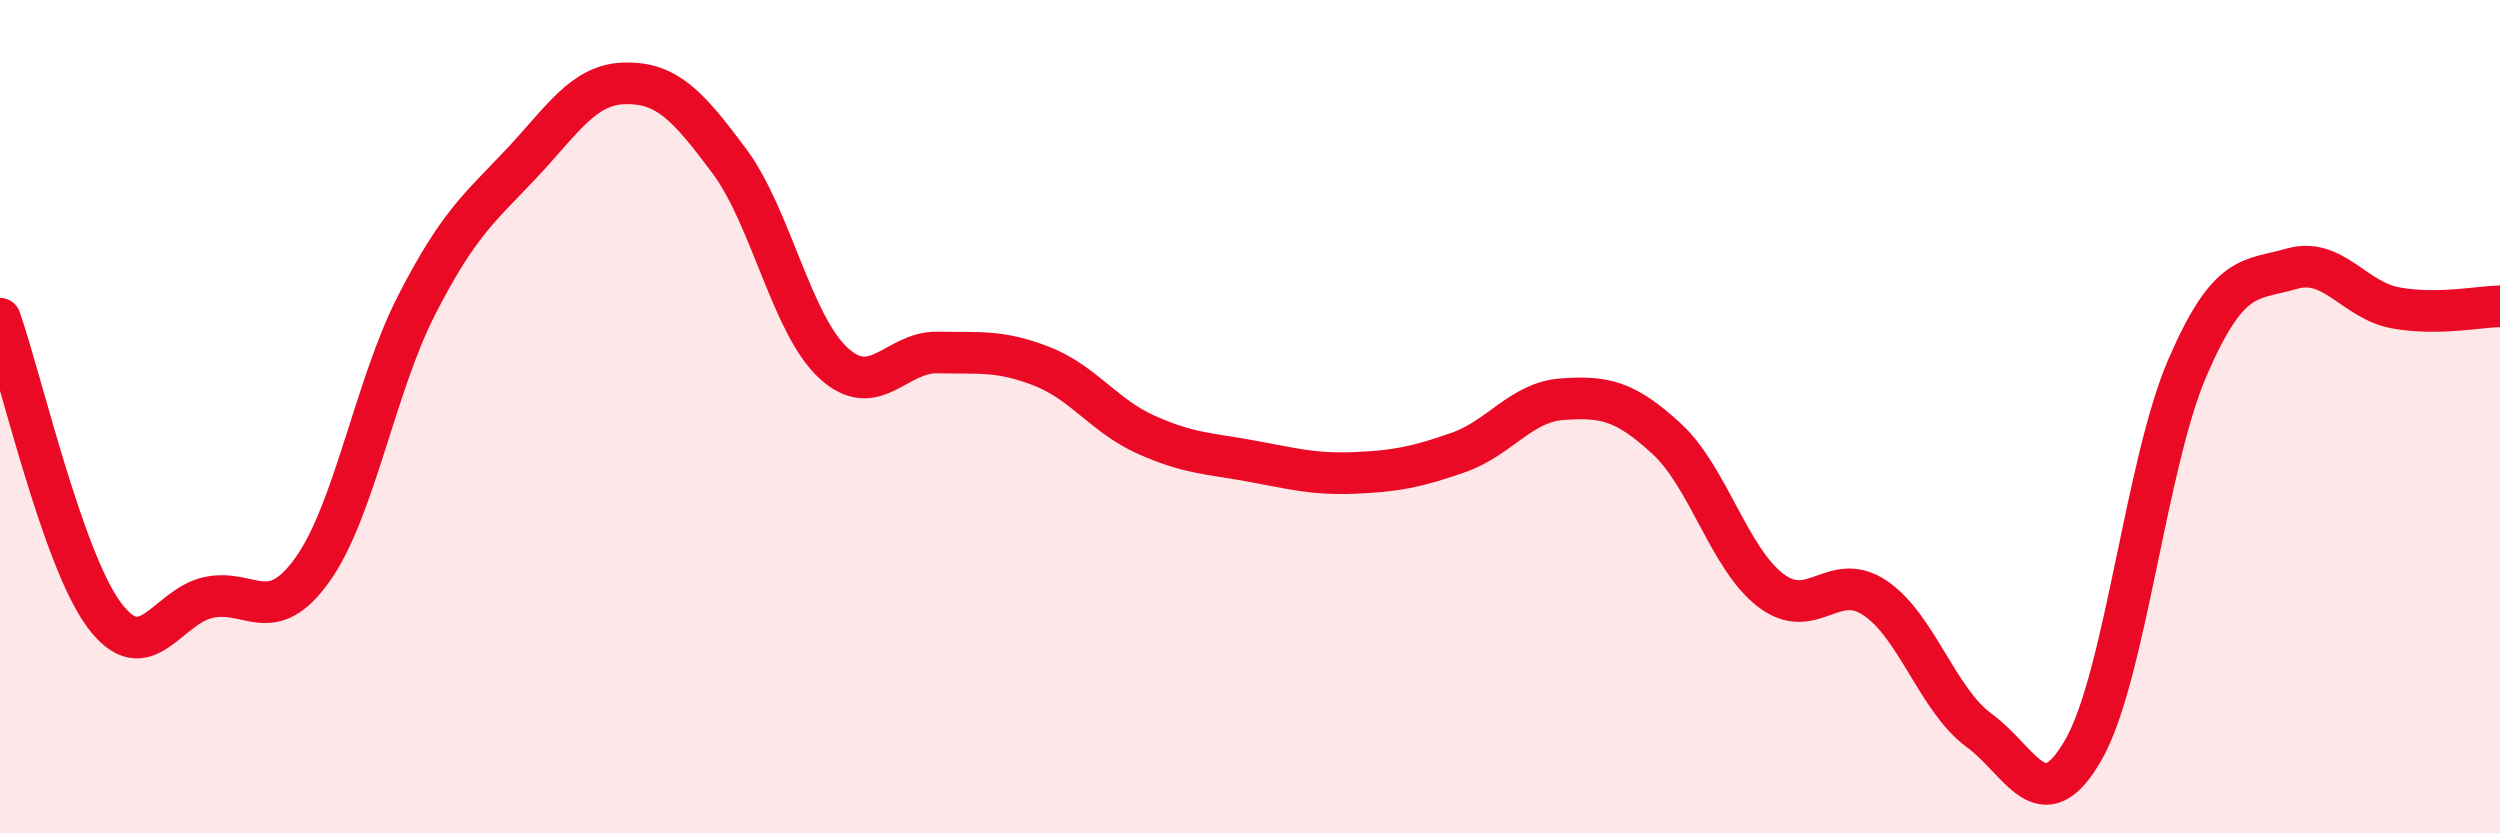 
    <svg width="60" height="20" viewBox="0 0 60 20" xmlns="http://www.w3.org/2000/svg">
      <path
        d="M 0,7.65 C 0.5,9.07 1.5,13.42 2.5,14.76 C 3.5,16.1 4,14.56 5,14.34 C 6,14.12 6.5,15.07 7.5,13.67 C 8.5,12.27 9,9.27 10,7.32 C 11,5.37 11.5,5 12.5,3.94 C 13.5,2.88 14,2.02 15,2 C 16,1.98 16.5,2.52 17.5,3.86 C 18.5,5.2 19,7.79 20,8.71 C 21,9.63 21.5,8.44 22.5,8.46 C 23.5,8.48 24,8.4 25,8.79 C 26,9.18 26.5,9.98 27.5,10.43 C 28.5,10.88 29,10.88 30,11.06 C 31,11.24 31.5,11.39 32.5,11.35 C 33.5,11.31 34,11.21 35,10.86 C 36,10.51 36.5,9.65 37.5,9.58 C 38.5,9.51 39,9.61 40,10.53 C 41,11.45 41.5,13.41 42.5,14.17 C 43.5,14.93 44,13.68 45,14.35 C 46,15.02 46.5,16.8 47.5,17.53 C 48.5,18.26 49,19.74 50,18 C 51,16.26 51.5,11.13 52.5,8.82 C 53.5,6.51 54,6.74 55,6.45 C 56,6.16 56.5,7.21 57.5,7.39 C 58.5,7.57 59.5,7.36 60,7.35L60 20L0 20Z"
        fill="#EB0A25"
        opacity="0.1"
        stroke-linecap="round"
        stroke-linejoin="round"
      />
      <path
        d="M 0,7.65 C 0.5,9.07 1.5,13.42 2.5,14.76 C 3.5,16.1 4,14.56 5,14.34 C 6,14.12 6.5,15.07 7.5,13.67 C 8.5,12.27 9,9.27 10,7.32 C 11,5.37 11.5,5 12.5,3.94 C 13.5,2.88 14,2.02 15,2 C 16,1.98 16.5,2.52 17.5,3.86 C 18.5,5.2 19,7.79 20,8.71 C 21,9.63 21.5,8.44 22.5,8.46 C 23.5,8.48 24,8.4 25,8.79 C 26,9.18 26.5,9.98 27.5,10.43 C 28.5,10.88 29,10.88 30,11.06 C 31,11.24 31.5,11.39 32.5,11.35 C 33.5,11.31 34,11.21 35,10.86 C 36,10.51 36.5,9.65 37.5,9.58 C 38.5,9.51 39,9.61 40,10.53 C 41,11.45 41.5,13.41 42.5,14.17 C 43.5,14.93 44,13.68 45,14.35 C 46,15.02 46.5,16.8 47.5,17.53 C 48.5,18.26 49,19.74 50,18 C 51,16.26 51.5,11.13 52.5,8.82 C 53.5,6.51 54,6.74 55,6.45 C 56,6.16 56.5,7.21 57.5,7.39 C 58.5,7.57 59.5,7.36 60,7.35"
        stroke="#EB0A25"
        stroke-width="1"
        fill="none"
        stroke-linecap="round"
        stroke-linejoin="round"
      />
    </svg>
  